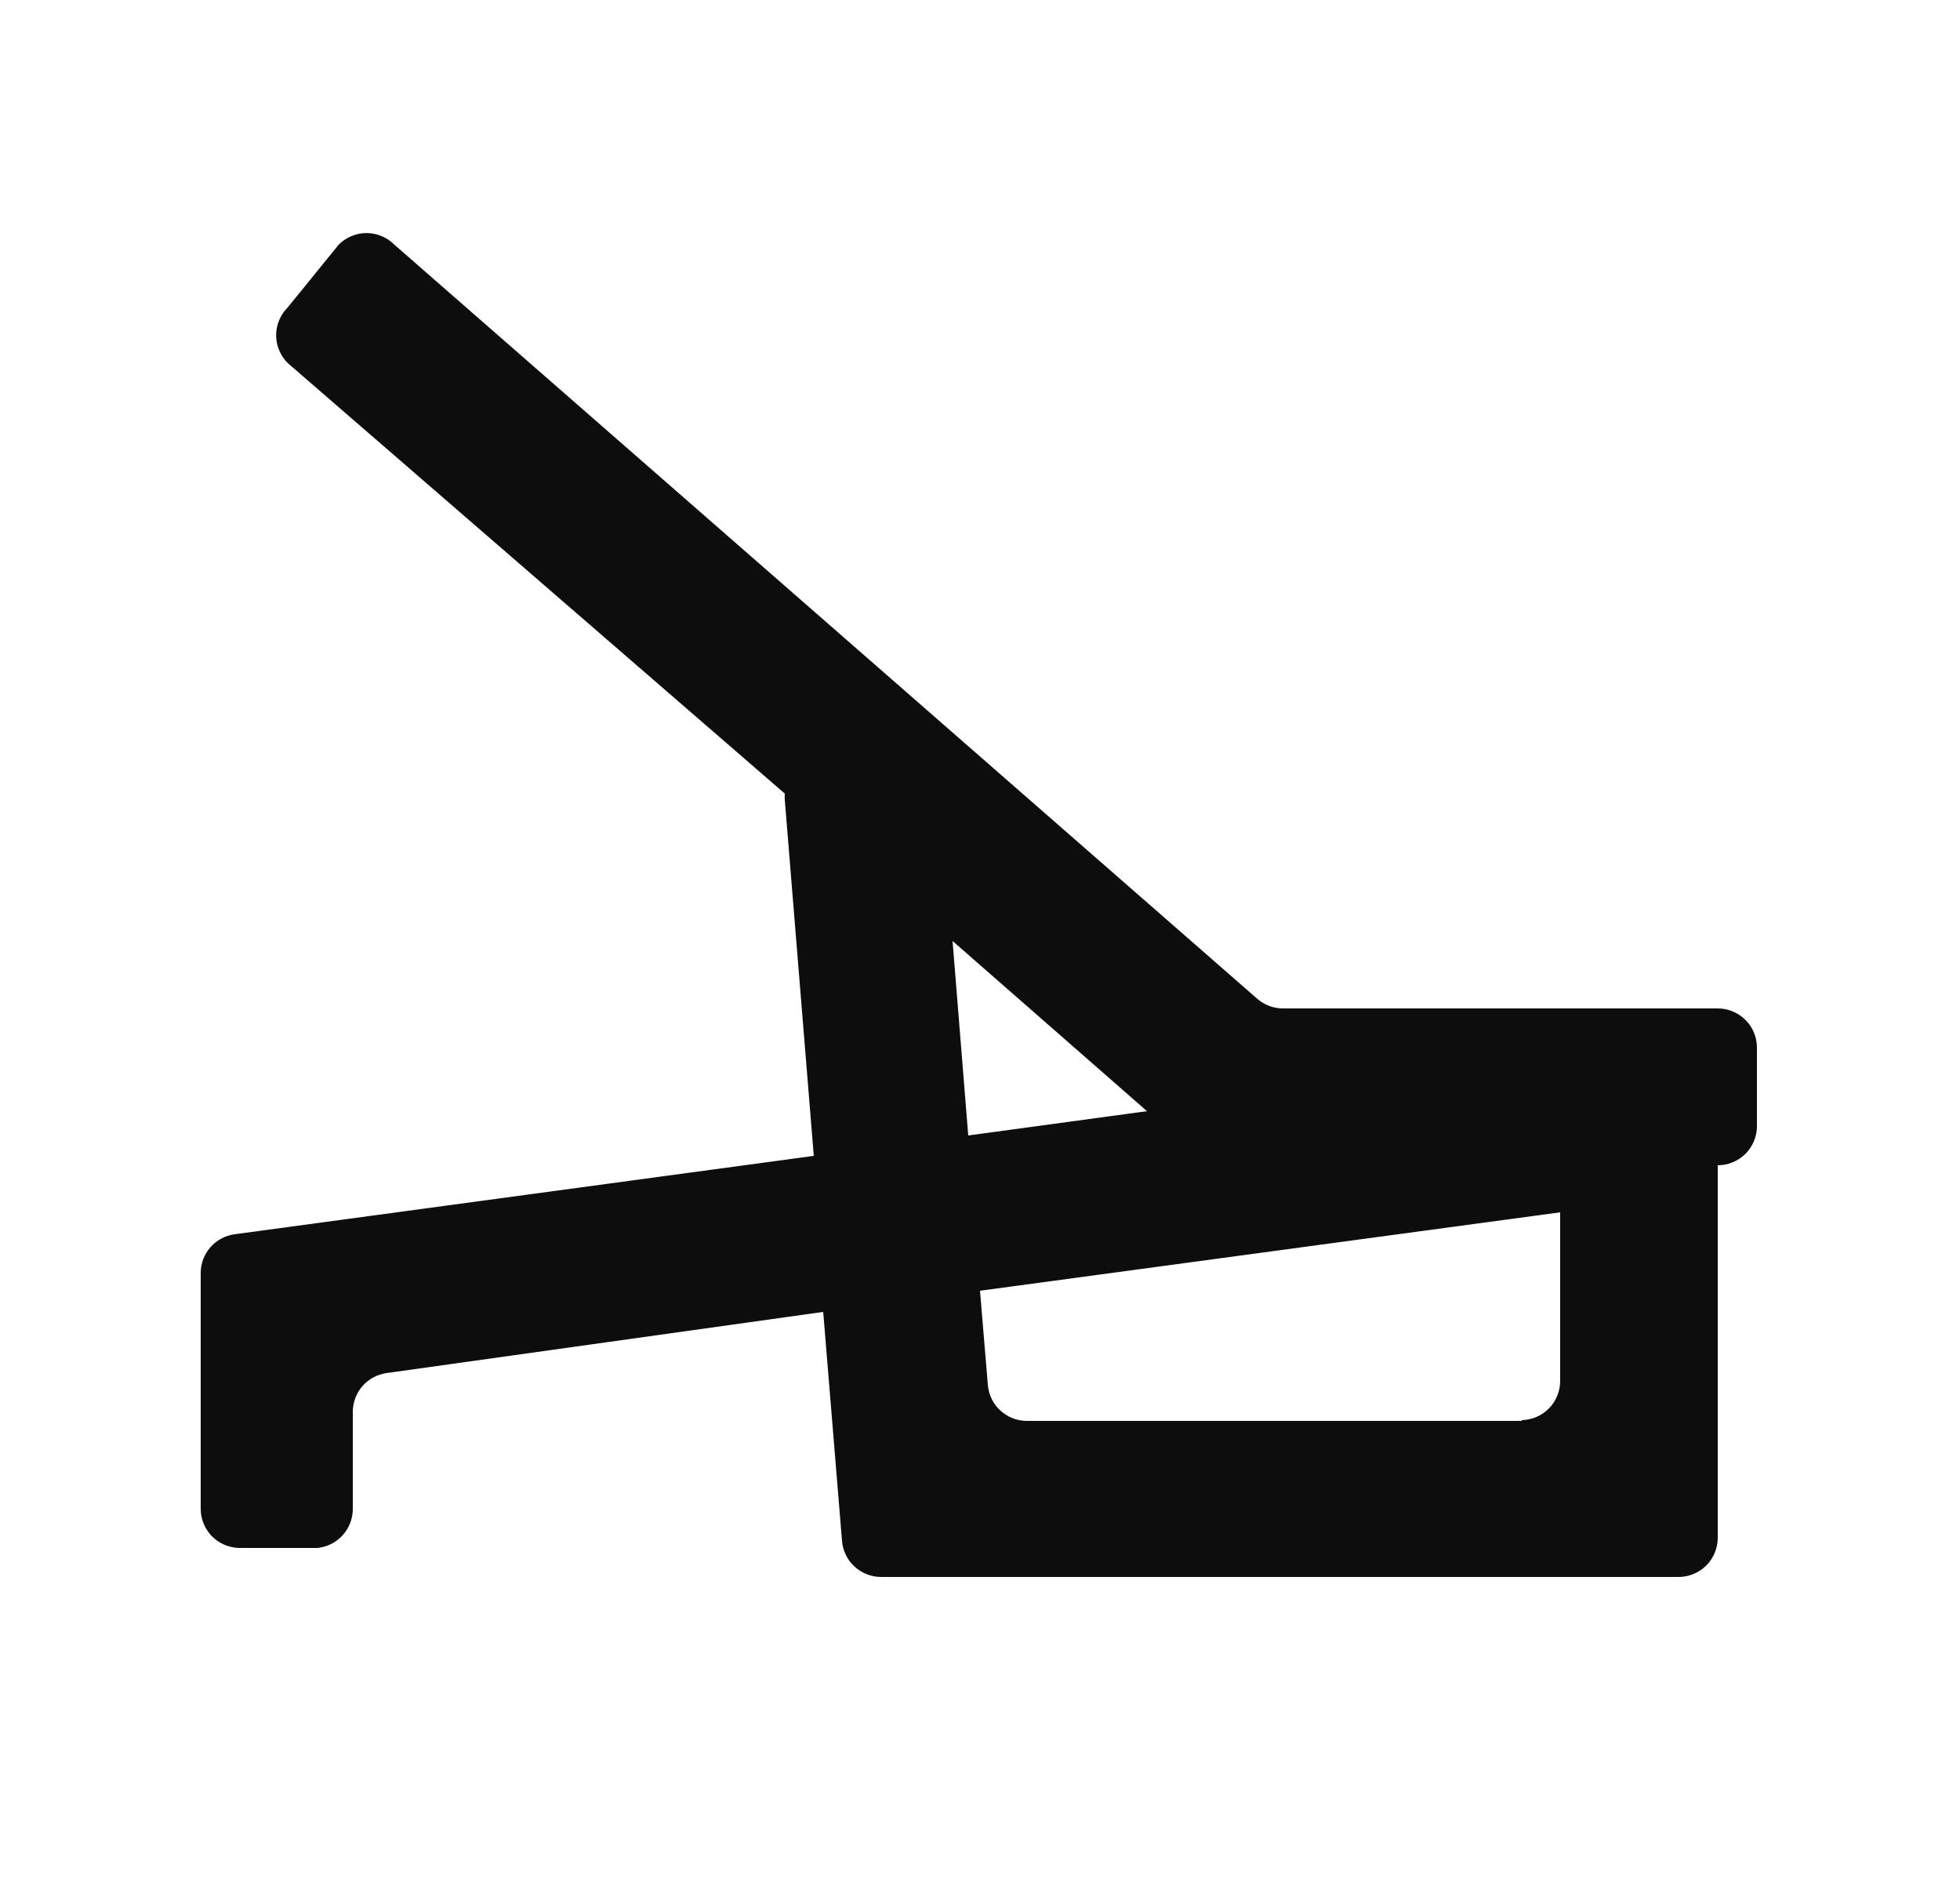 <svg width="25" height="24" viewBox="0 0 25 24" fill="none" xmlns="http://www.w3.org/2000/svg">
<path d="M21.91 12.86H16.37C16.249 12.861 16.132 12.819 16.04 12.74L5.03 3.12C4.984 3.073 4.928 3.036 4.867 3.011C4.806 2.985 4.741 2.972 4.675 2.972C4.609 2.972 4.544 2.985 4.483 3.011C4.422 3.036 4.366 3.073 4.32 3.12L3.67 3.92C3.623 3.967 3.586 4.022 3.561 4.083C3.535 4.144 3.522 4.209 3.522 4.275C3.522 4.341 3.535 4.406 3.561 4.467C3.586 4.528 3.623 4.584 3.67 4.63L10.01 10.12C10.008 10.147 10.008 10.173 10.01 10.2L10.38 14.74L2.99 15.74C2.872 15.757 2.763 15.815 2.684 15.905C2.605 15.995 2.561 16.11 2.56 16.23V19.23C2.559 19.296 2.57 19.361 2.594 19.422C2.618 19.483 2.654 19.539 2.699 19.587C2.745 19.634 2.799 19.672 2.859 19.698C2.92 19.724 2.984 19.739 3.05 19.74H4.05C4.172 19.728 4.285 19.671 4.368 19.581C4.451 19.49 4.498 19.373 4.5 19.25V18C4.501 17.881 4.545 17.765 4.624 17.675C4.703 17.585 4.812 17.527 4.93 17.51L10.5 16.73L10.74 19.65C10.75 19.776 10.807 19.893 10.9 19.978C10.993 20.063 11.114 20.11 11.24 20.11H21.41C21.543 20.11 21.67 20.057 21.764 19.964C21.857 19.87 21.91 19.743 21.91 19.61V14.86C22.043 14.86 22.17 14.807 22.264 14.714C22.357 14.62 22.41 14.493 22.41 14.36V13.36C22.41 13.227 22.357 13.1 22.264 13.007C22.17 12.913 22.043 12.86 21.91 12.86ZM12.15 12L14.63 14.17L12.35 14.48L12.15 12ZM19.41 18.12H13.1C12.974 18.12 12.853 18.073 12.76 17.988C12.667 17.903 12.61 17.786 12.6 17.66L12.5 16.46L19.9 15.46V17.61C19.9 17.741 19.849 17.867 19.757 17.96C19.666 18.054 19.541 18.107 19.41 18.11V18.12Z" fill="#0D0D0D"/>
</svg>
